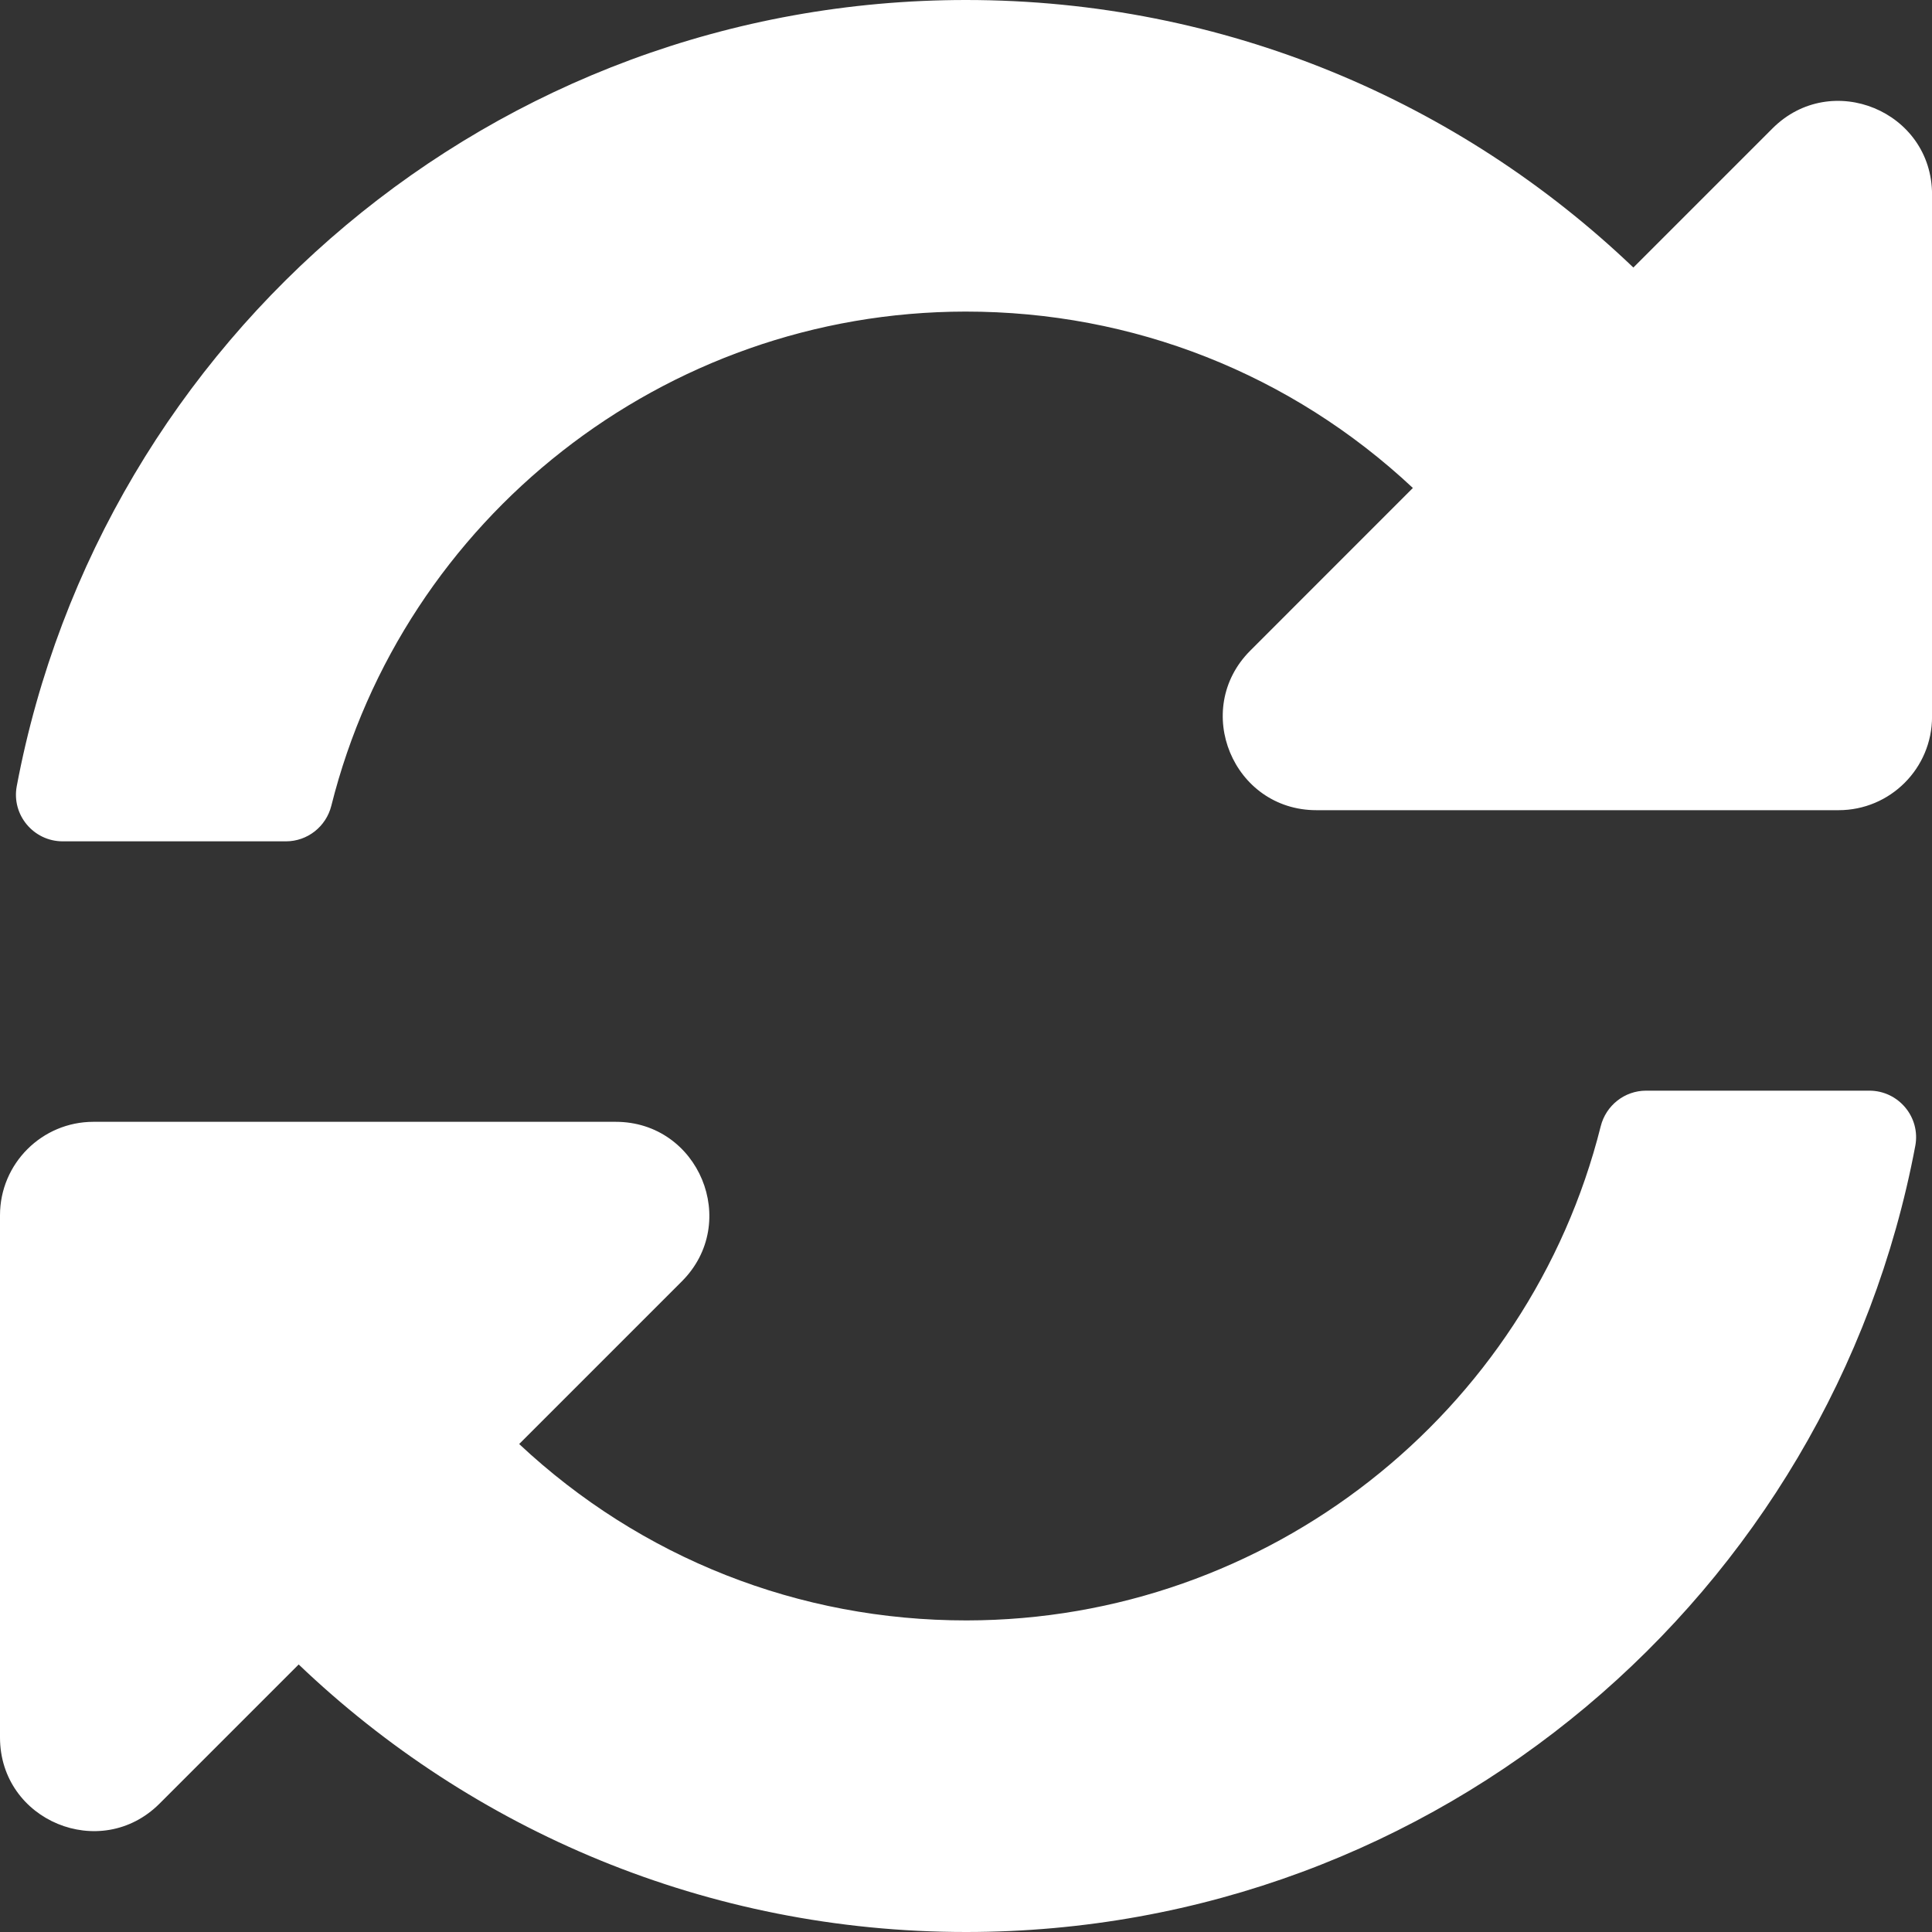 <svg xmlns="http://www.w3.org/2000/svg" height="40" viewBox="0 0 40 40" width="40"><rect x="0" y="0" width="40" height="40" fill="#333333" stroke="none"/><path d="m29.252 10.103c-2.521-2.361-5.793-3.655-9.264-3.652-6.247.005-11.639 4.289-13.128 10.23-.108.432-.494.738-.94.738h-4.621c-.605 0-1.064-.549-.952-1.143 1.745-9.266 9.88-16.276 19.654-16.276 5.359 0 10.225 2.108 13.816 5.539l2.88-2.88c1.219-1.219 3.304-.356 3.304 1.369v10.811c0 1.069-.867 1.935-1.935 1.935h-10.811c-1.724 0-2.588-2.085-1.369-3.304zm-27.316 13.123h10.811c1.724 0 2.588 2.085 1.369 3.304l-3.367 3.367c2.521 2.361 5.793 3.655 9.264 3.652 6.243-.006 11.638-4.286 13.128-10.23.108-.432.494-.738.94-.738h4.621c.605 0 1.064.549.952 1.143-1.745 9.266-9.88 16.276-19.654 16.276-5.359 0-10.225-2.108-13.816-5.539l-2.88 2.88c-1.219 1.219-3.304.356-3.304-1.369v-10.811c0-1.069.867-1.935 1.935-1.935z" fill="#fff"></path></svg>